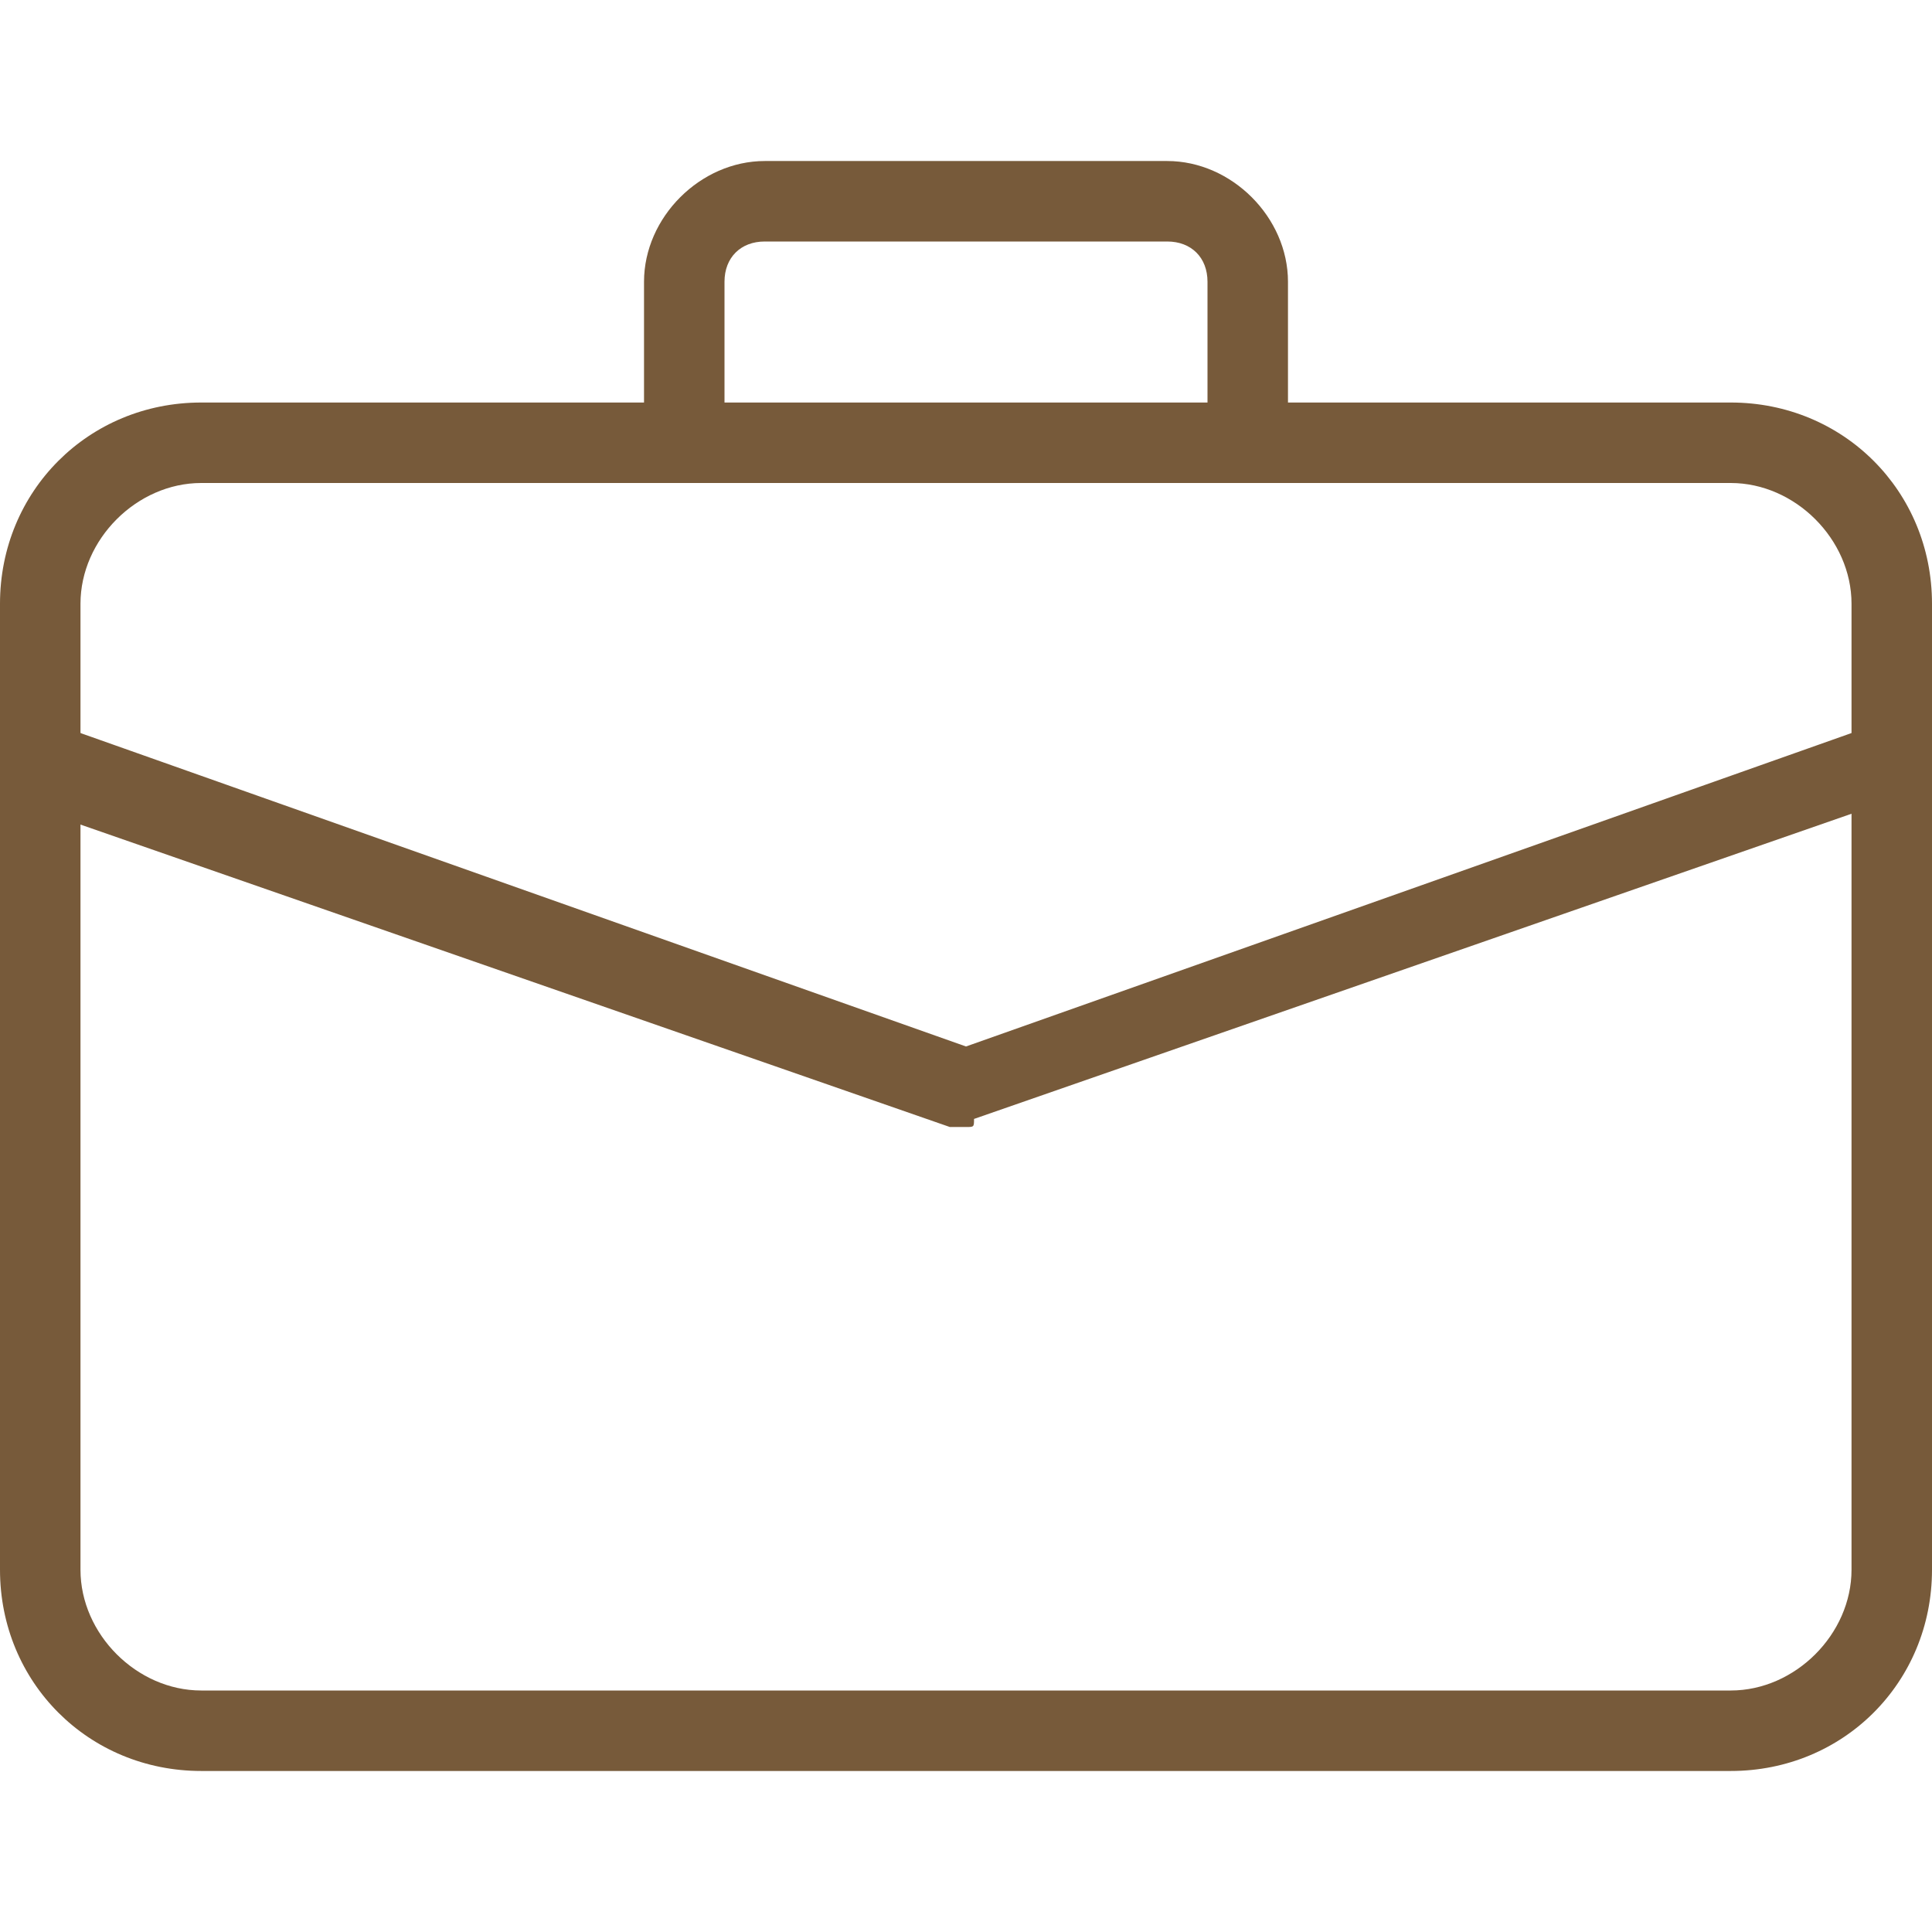 <svg width="32" height="32" viewBox="0 0 32 32" fill="none" xmlns="http://www.w3.org/2000/svg">
<g clip-path="url(#clip0_1419_1887)">
<path d="M28.667 29.333H3.333C1.467 29.333 0 27.867 0 26V10C0 8.133 1.467 6.667 3.333 6.667H28.667C30.533 6.667 32 8.133 32 10V26C32 27.867 30.533 29.333 28.667 29.333ZM3.333 8C2.267 8 1.333 8.933 1.333 10V26C1.333 27.067 2.267 28 3.333 28H28.667C29.733 28 30.667 27.067 30.667 26V10C30.667 8.933 29.733 8 28.667 8H3.333Z" fill="#775A3A"/>
<path d="M20.667 8C20.267 8 20 7.733 20 7.333V4.667C20 4.267 19.733 4 19.333 4H12.667C12.267 4 12 4.267 12 4.667V7.333C12 7.733 11.733 8 11.333 8C10.933 8 10.667 7.733 10.667 7.333V4.667C10.667 3.6 11.6 2.667 12.667 2.667H19.333C20.4 2.667 21.333 3.6 21.333 4.667V7.333C21.333 7.733 21.067 8 20.667 8Z" fill="#775A3A"/>
<path d="M16 18.667C15.867 18.667 15.867 18.667 15.733 18.667L0.4 13.333C0.133 13.2 -0.133 12.8 3.41982e-06 12.4C0.133 12.133 0.533 11.867 0.933 12L16 17.333L31.067 12C31.467 11.867 31.733 12 31.867 12.4C32 12.8 31.867 13.067 31.467 13.2L16.133 18.533C16.133 18.667 16.133 18.667 16 18.667Z" fill="#775A3A"/>
</g>
<defs>
<clipPath id="clip0_1419_1887">
<rect width="32" height="32" fill="white"/>
</clipPath>
</defs>
</svg>
